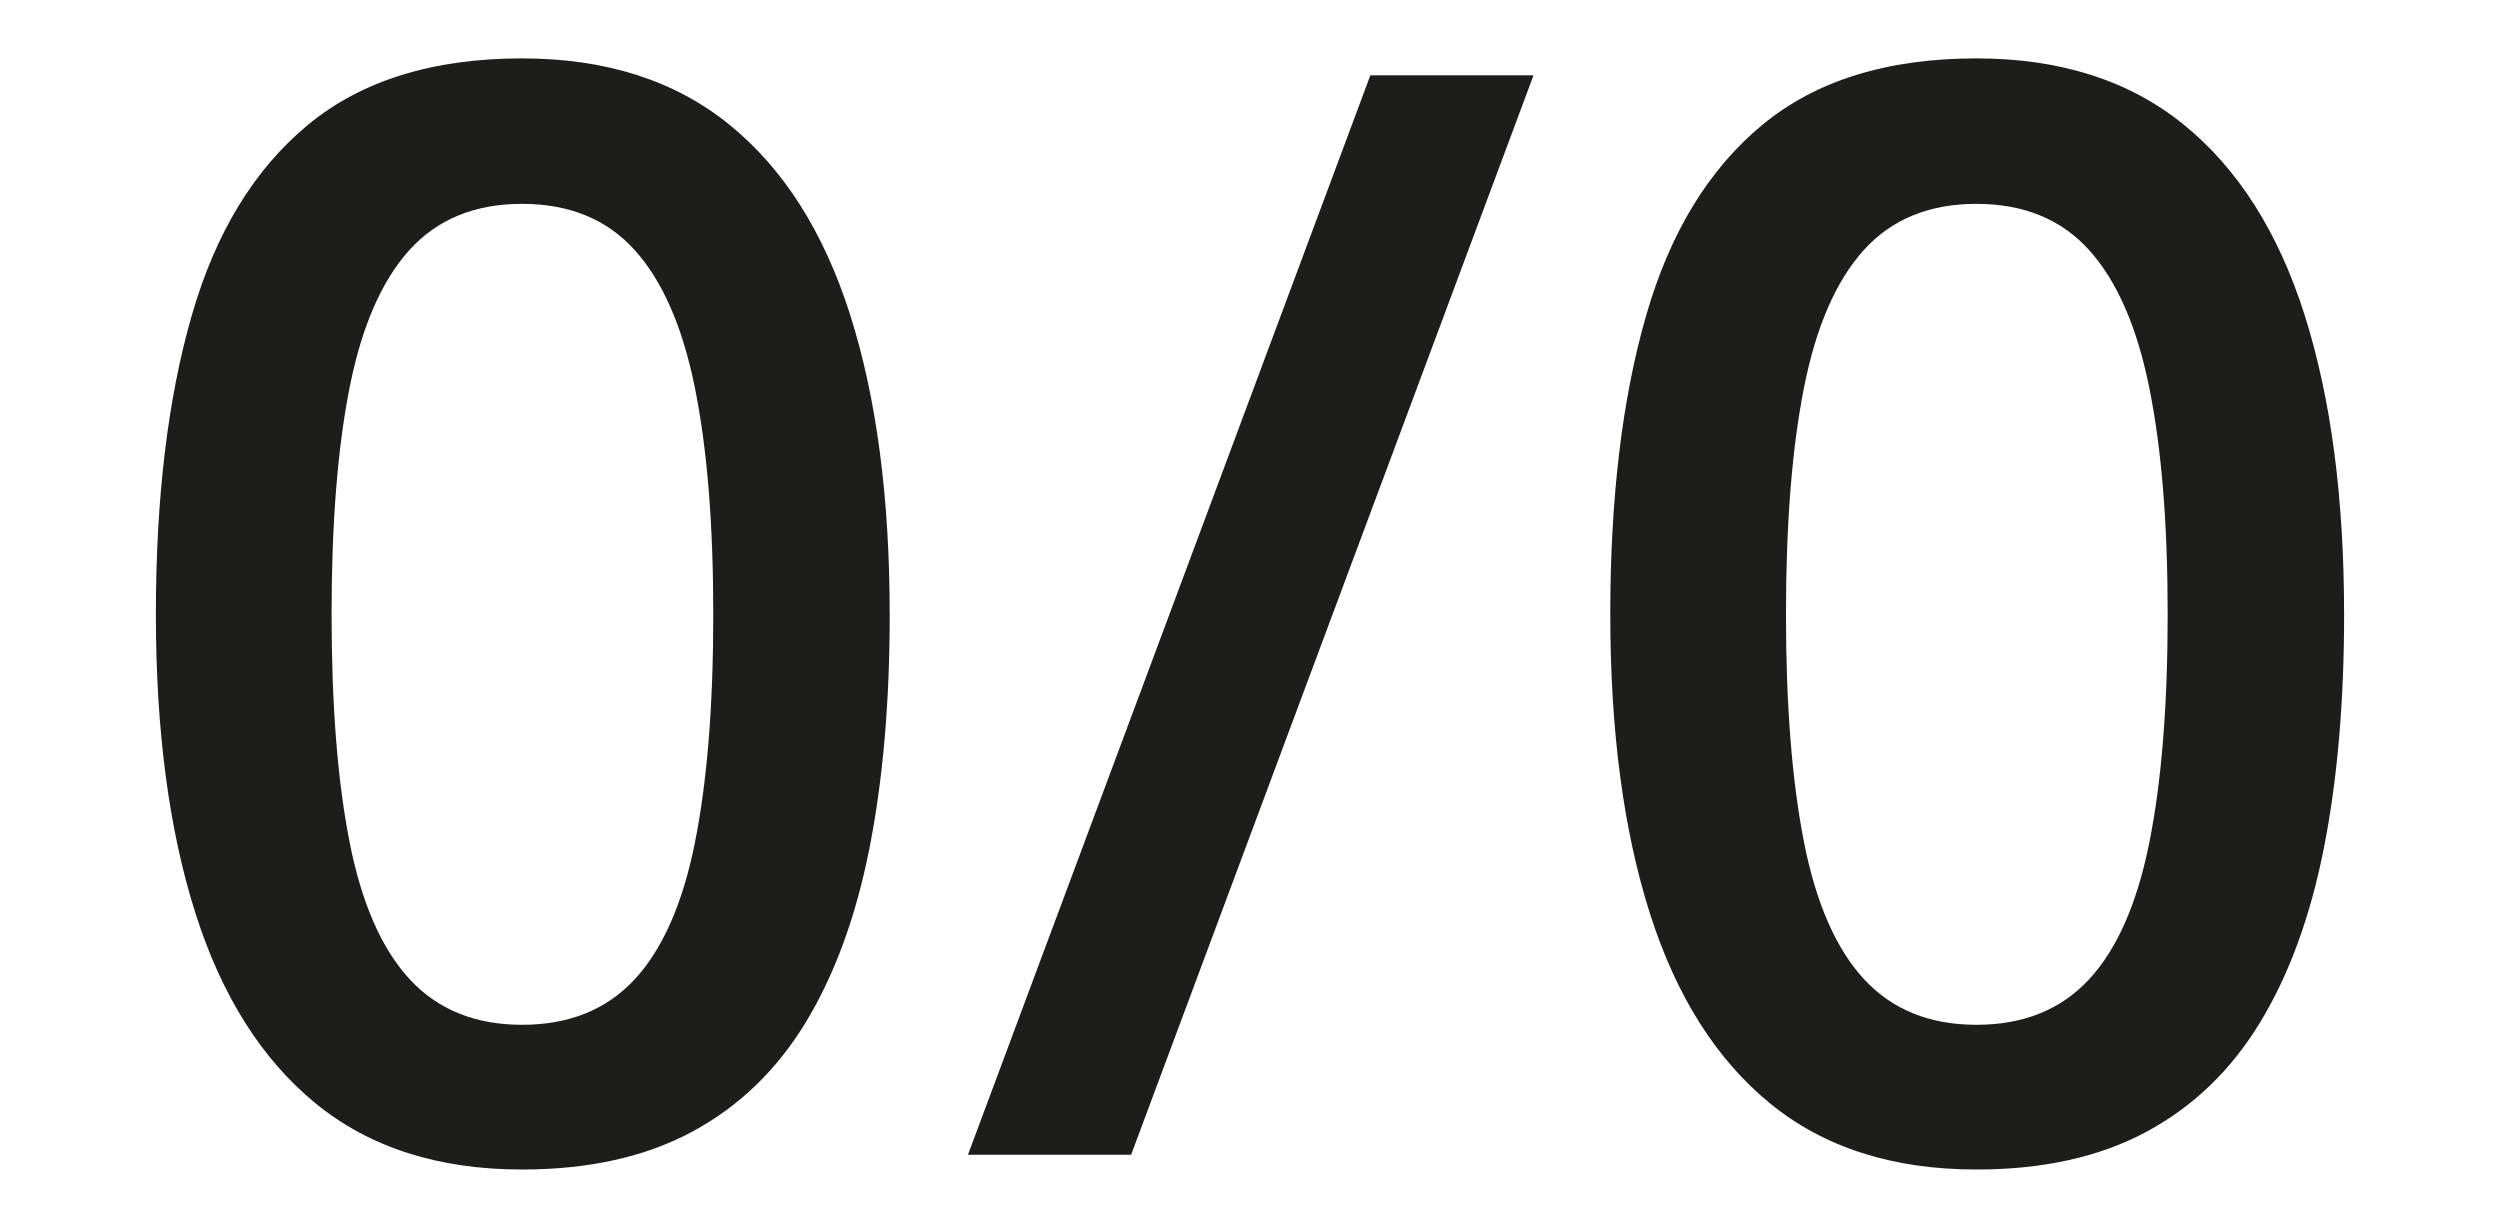 <?xml version="1.0" encoding="UTF-8"?>
<svg id="_Слой_2" data-name="Слой 2" xmlns="http://www.w3.org/2000/svg" width="1025.01" height="503.43" viewBox="0 0 1025.01 503.43">
  <defs>
    <style>
      .cls-1 {
        fill: none;
      }

      .cls-2 {
        fill: #1d1d1b;
      }
    </style>
  </defs>
  <g id="_Слой_1-2" data-name="Слой 1">
    <g>
      <g>
        <path class="cls-2" d="m364.79,251.87c0,35.92-2.78,67.91-8.32,95.96-5.55,28.05-14.28,51.87-26.18,71.44-11.91,19.57-27.45,34.51-46.62,44.8-19.17,10.29-42.38,15.44-69.62,15.44-34.31,0-62.51-9.03-84.61-27.09-22.1-18.06-38.55-44.09-49.34-78.1-10.8-34-16.19-74.81-16.19-122.44s4.89-88.43,14.68-122.44c9.78-34.01,25.68-60.09,47.67-78.25,21.99-18.17,51.26-27.25,87.78-27.25,34.3,0,62.61,9.04,84.91,27.09,22.3,18.06,38.84,44.1,49.64,78.1,10.79,34.01,16.19,74.92,16.19,122.74Zm-228.84,0c0,37.34,2.47,68.52,7.41,93.54,4.94,25.02,13.17,43.74,24.67,56.15,11.5,12.41,26.84,18.61,46.01,18.61s34.51-6.15,46.01-18.46c11.5-12.31,19.78-30.97,24.82-56,5.04-25.01,7.57-56.3,7.57-93.83s-2.53-68.16-7.57-93.08c-5.05-24.92-13.27-43.69-24.67-56.3-11.4-12.61-26.79-18.92-46.16-18.92s-34.76,6.31-46.16,18.92c-11.4,12.62-19.57,31.38-24.52,56.3-4.95,24.92-7.41,55.95-7.41,93.08Z"/>
        <path class="cls-2" d="m628.74,30.9l-164.97,442.54h-66.9L561.84,30.9h66.9Z"/>
        <path class="cls-2" d="m961.1,251.87c0,35.92-2.78,67.91-8.32,95.96-5.55,28.05-14.28,51.87-26.18,71.44-11.91,19.57-27.45,34.51-46.62,44.8-19.17,10.29-42.38,15.44-69.62,15.44-34.31,0-62.51-9.03-84.61-27.09-22.1-18.06-38.55-44.09-49.34-78.1-10.8-34-16.19-74.81-16.19-122.44s4.89-88.43,14.68-122.44c9.78-34.01,25.68-60.09,47.67-78.25,21.99-18.17,51.26-27.25,87.78-27.25,34.3,0,62.61,9.04,84.91,27.09,22.3,18.06,38.84,44.1,49.64,78.1,10.79,34.01,16.19,74.92,16.19,122.74Zm-228.84,0c0,37.34,2.47,68.52,7.41,93.54,4.94,25.02,13.17,43.74,24.67,56.15,11.5,12.41,26.84,18.61,46.01,18.61s34.51-6.15,46.01-18.46c11.5-12.31,19.78-30.97,24.82-56,5.04-25.01,7.57-56.3,7.57-93.83s-2.53-68.16-7.57-93.08c-5.05-24.92-13.27-43.69-24.67-56.3-11.4-12.61-26.79-18.92-46.16-18.92s-34.76,6.31-46.16,18.92c-11.4,12.62-19.57,31.38-24.52,56.3-4.95,24.92-7.41,55.95-7.41,93.08Z"/>
      </g>
      <rect class="cls-1" width="1025.01" height="503.43"/>
    </g>
  </g>
</svg>